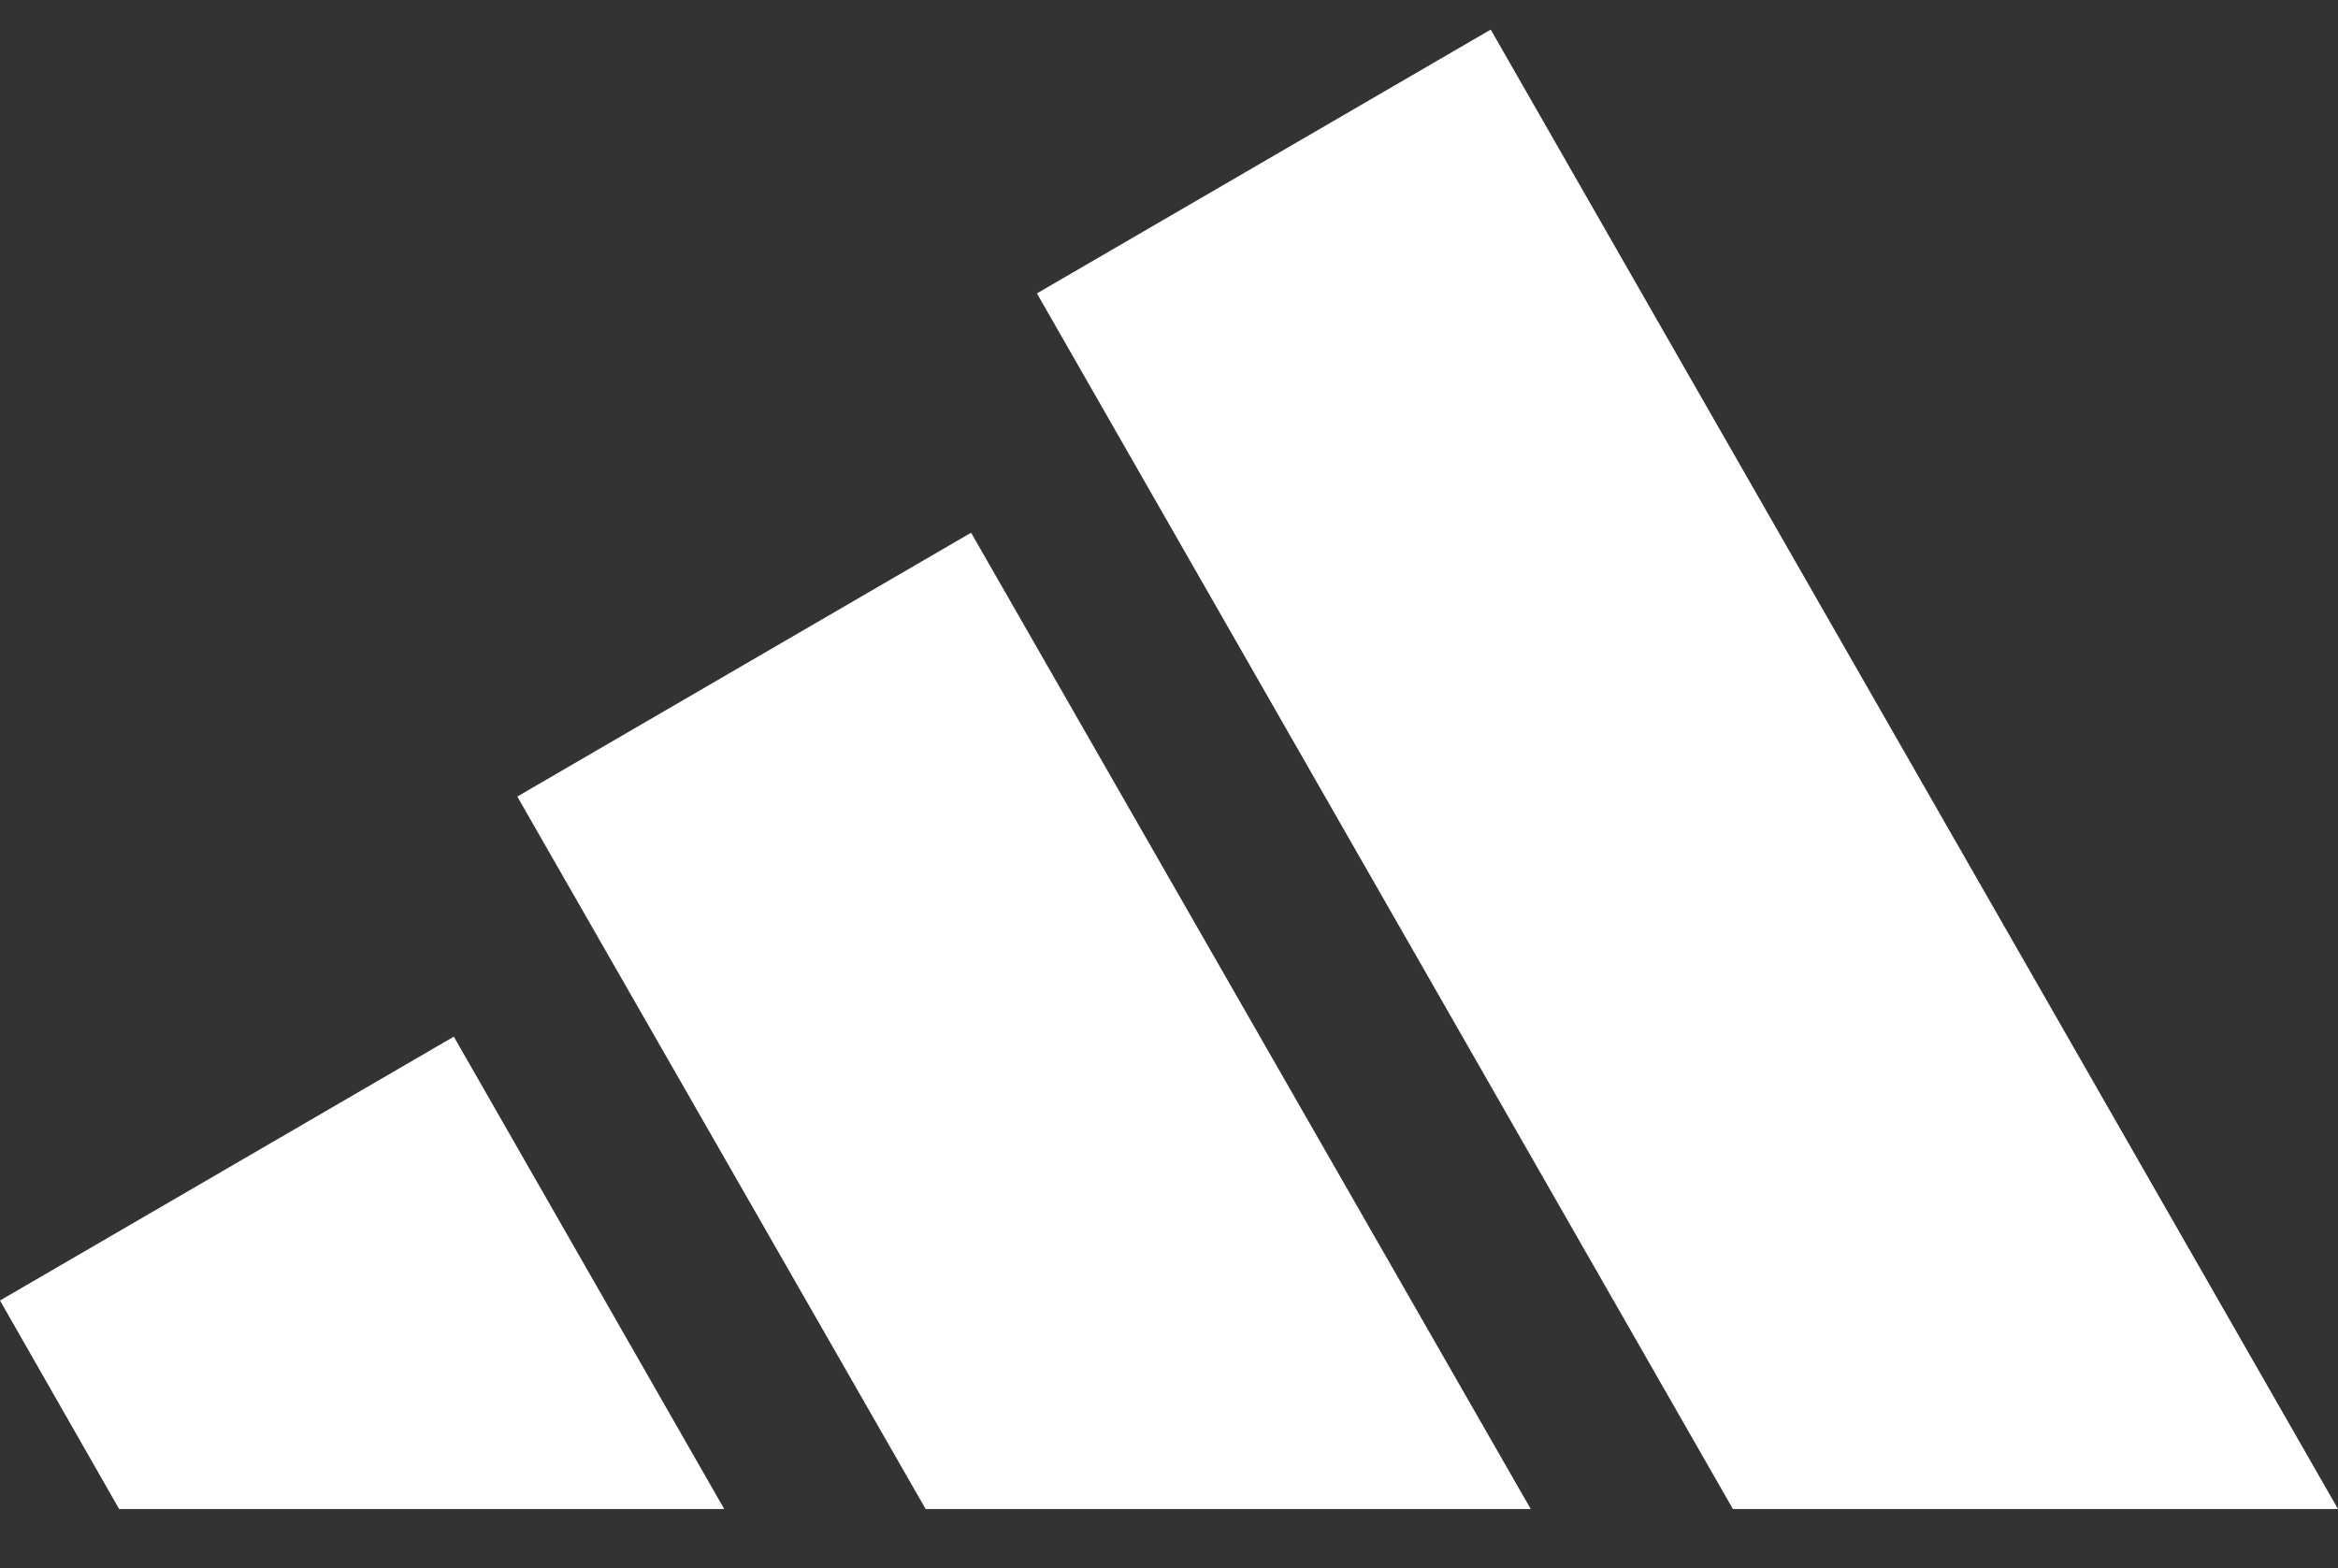 <svg width="79" height="53" viewBox="0 0 79 53" fill="none" xmlns="http://www.w3.org/2000/svg">
<rect x="0" y="0" width="79" height="53" fill="#333333" stroke="none"/>
<path fill-rule="evenodd" clip-rule="evenodd" d="M79 51L50.371 1L35.037 9.916L58.554 51H78.999H79ZM51.723 51L32.813 18.004L17.479 26.921L31.277 51H51.721H51.723ZM15.335 35.036L24.472 51H4.026L0 43.953L15.333 35.036H15.335Z" fill="white"/>
</svg>
